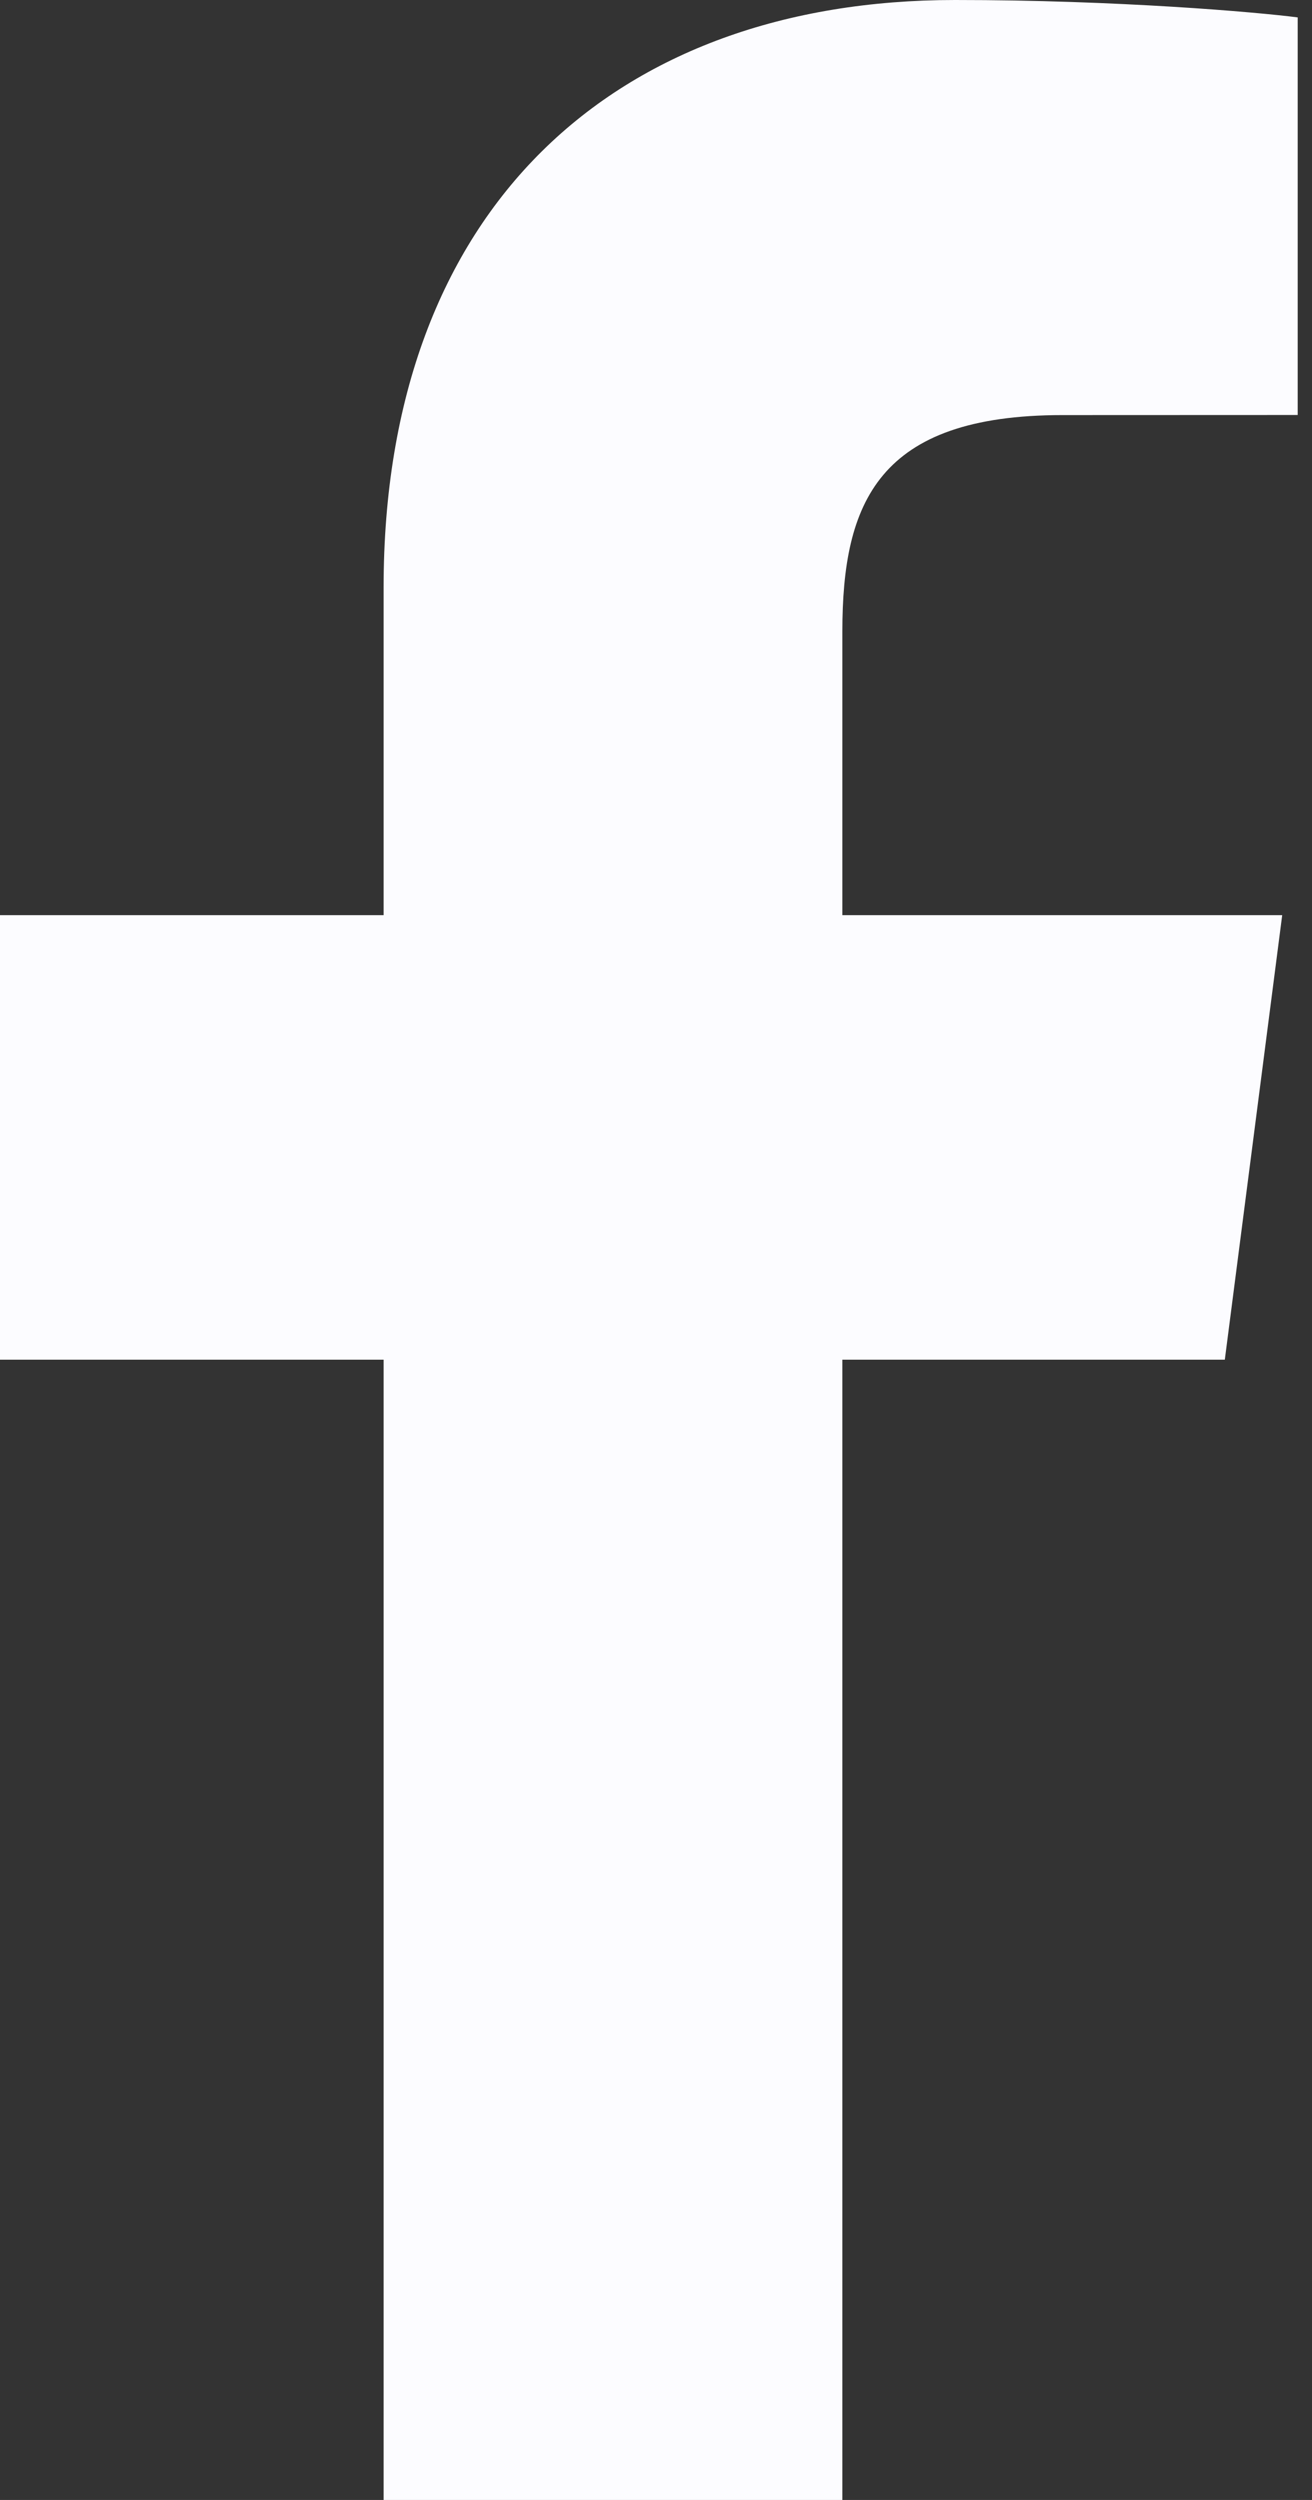 <?xml version="1.0" encoding="UTF-8"?> <svg xmlns="http://www.w3.org/2000/svg" width="42" height="80" viewBox="0 0 42 80" fill="none"><rect x="0" y="0" width="42" height="80" fill="#333333" stroke="none"/> <path d="M26.966 80V43.511H39.209L41.046 29.286H26.966V20.206C26.966 16.089 28.105 13.283 34.015 13.283L41.542 13.28V0.557C40.24 0.388 35.772 0 30.572 0C19.714 0 12.28 6.628 12.28 18.797V29.286H0V43.511H12.28V80H26.966Z" fill="#FCFCFF"></path> </svg> 